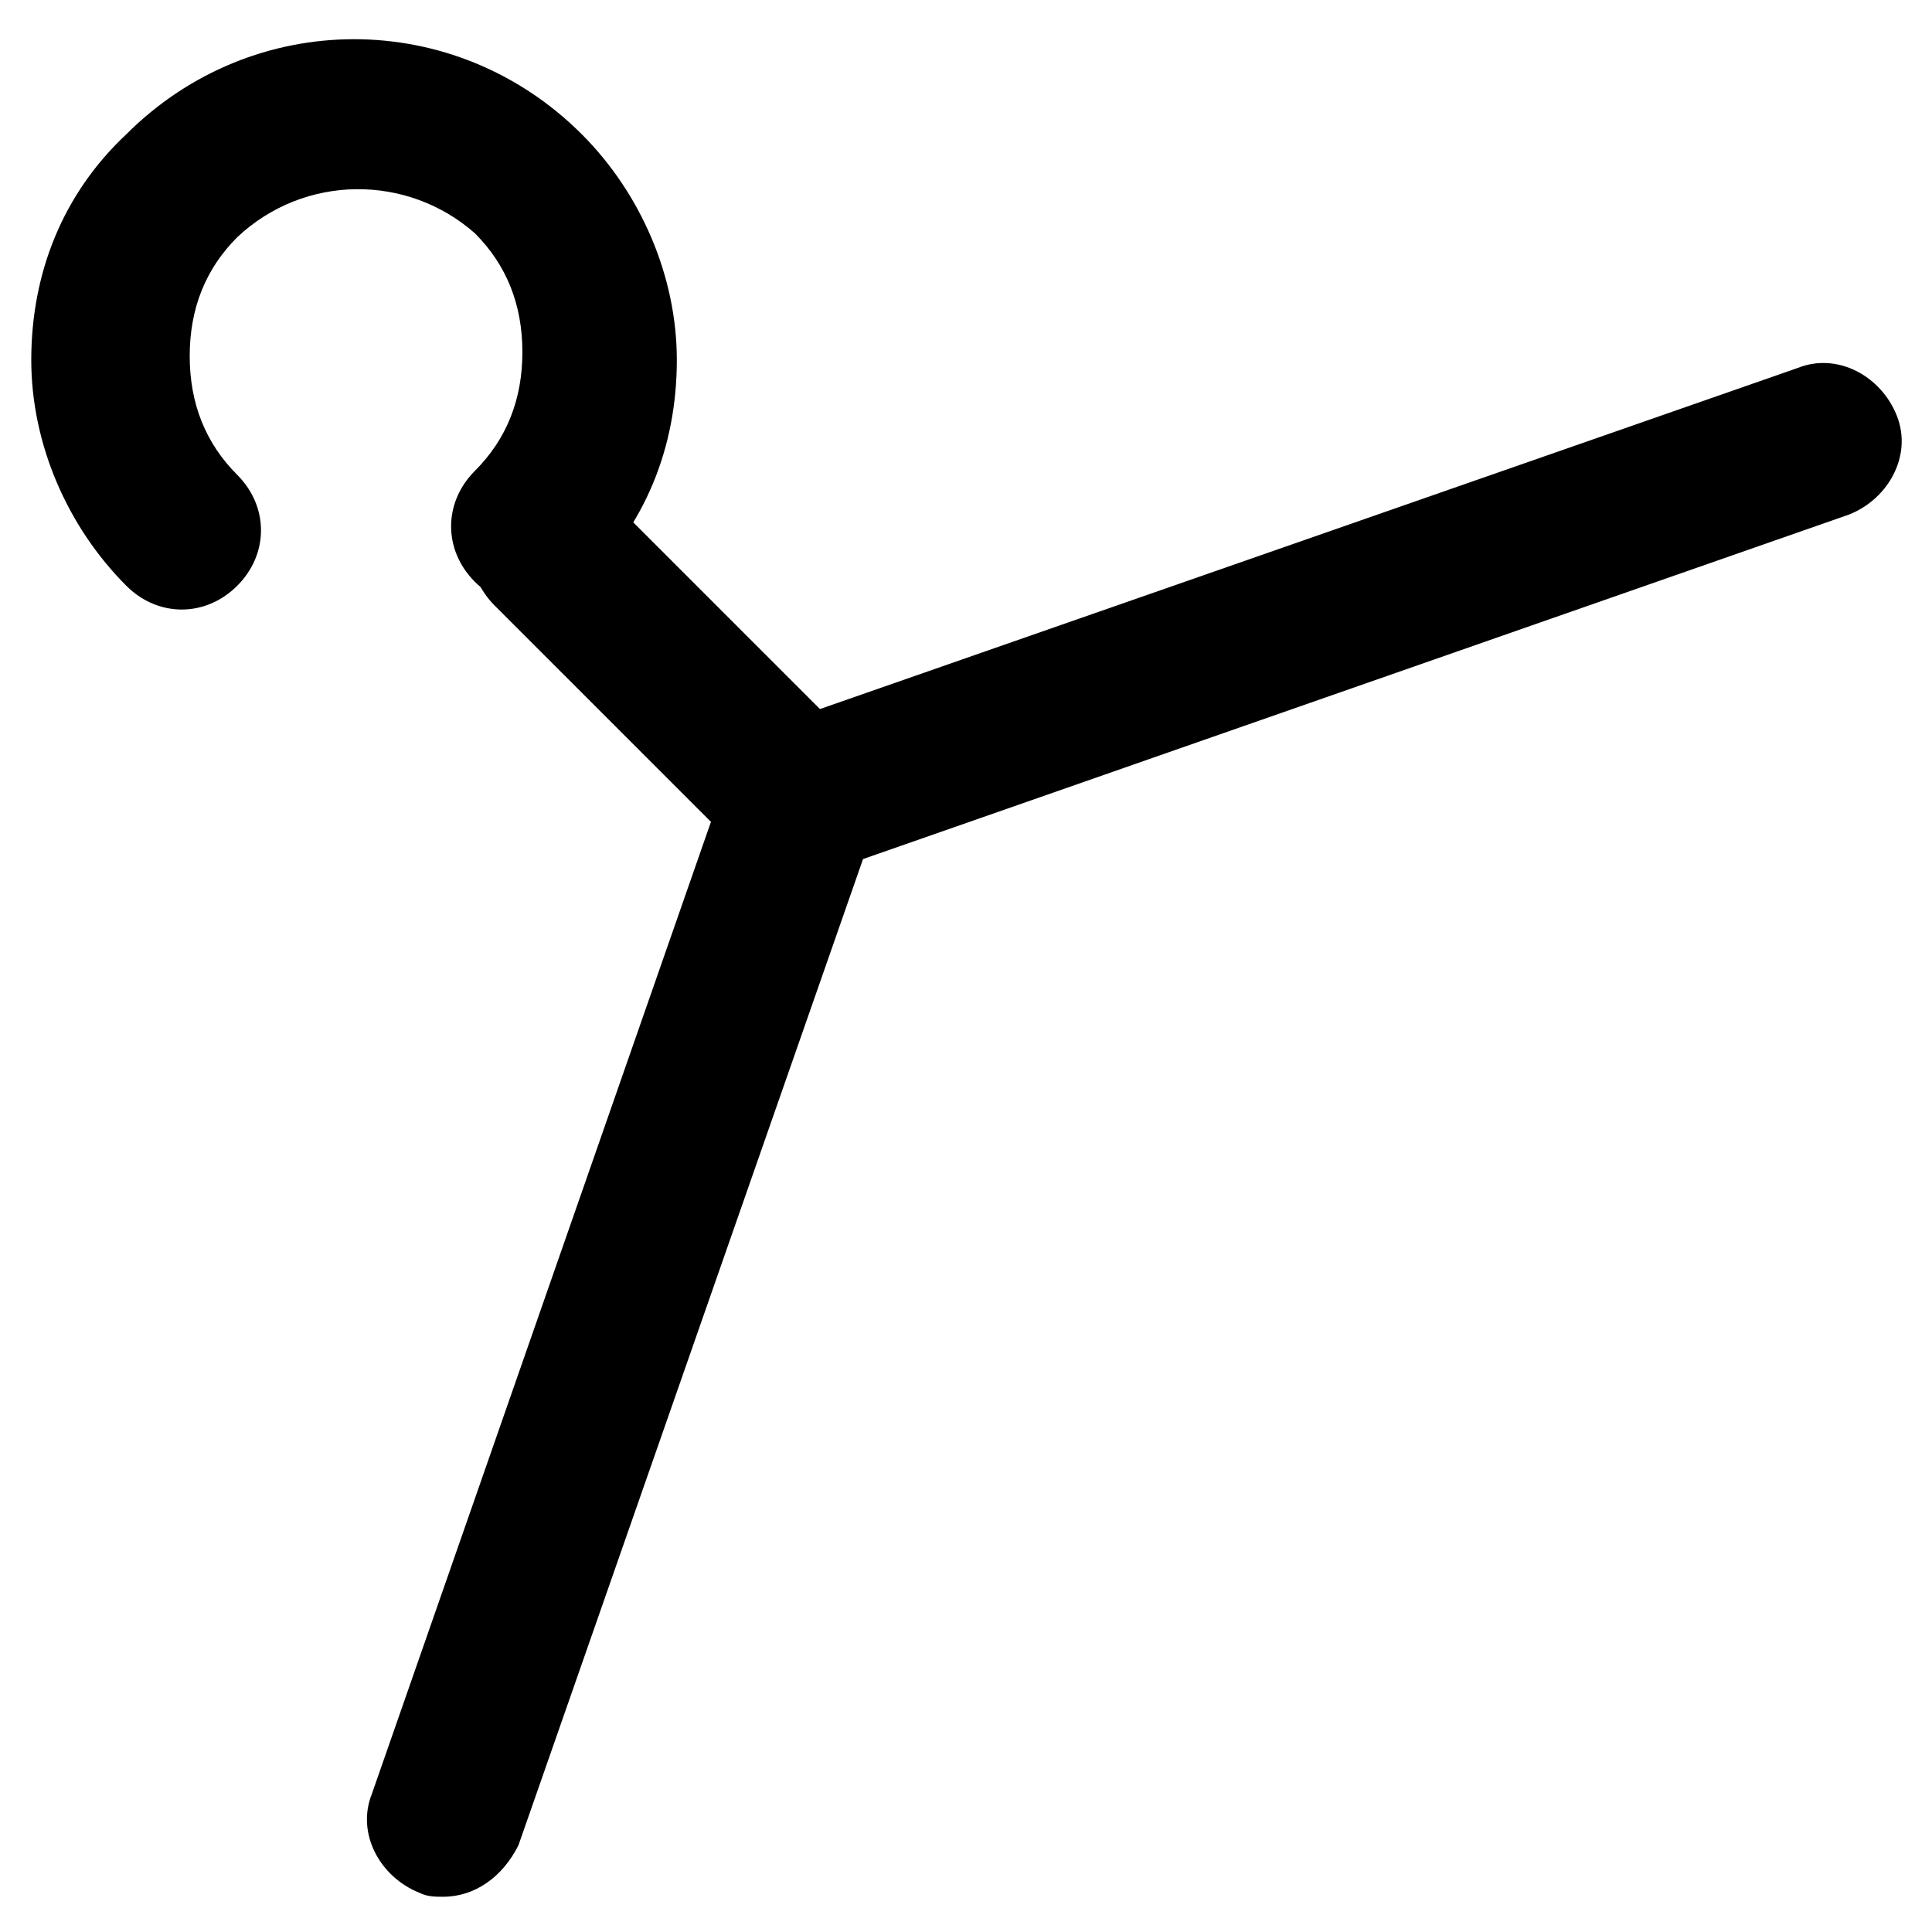 <?xml version="1.0" encoding="UTF-8"?>
<!-- The Best Svg Icon site in the world: iconSvg.co, Visit us! https://iconsvg.co -->
<svg fill="#000000" width="800px" height="800px" version="1.1" viewBox="144 144 512 512" xmlns="http://www.w3.org/2000/svg">
 <g>
  <path d="m354.87 375.86c-5.246 0-10.496-2.098-14.695-6.297l-65.074-65.074c-8.398-8.398-8.398-20.992 0-29.391 8.398-8.398 20.992-8.398 29.391 0l65.074 65.074c8.398 8.398 8.398 20.992 0 29.391-4.199 4.195-9.449 6.297-14.695 6.297z"/>
  <path d="m284.54 304.48c-5.246 0-10.496-2.098-14.695-6.297-8.398-8.398-8.398-20.992 0-29.391 8.398-8.398 12.594-18.895 12.594-31.488s-4.199-23.09-12.594-31.488c-17.844-15.742-45.133-15.742-62.977 1.051-8.398 8.398-12.594 18.895-12.594 31.488s4.199 23.09 12.594 31.488c8.398 8.398 8.398 20.992 0 29.391-8.398 8.398-20.992 8.398-29.391 0-15.742-15.742-25.191-37.785-25.191-59.828 0-23.09 8.398-44.082 25.191-59.828 33.586-33.586 87.117-33.586 120.7 0 15.742 15.742 25.191 37.785 25.191 59.828 0 23.09-8.398 44.082-25.191 59.828-3.144 3.148-8.395 5.246-13.641 5.246z"/>
  <path d="m261.45 646.66c-2.098 0-4.199 0-6.297-1.051-10.496-4.199-16.793-15.742-12.594-26.238l94.465-270.8c2.098-6.297 6.297-10.496 12.594-12.594l270.8-94.465c10.496-4.199 22.043 2.098 26.238 12.594 4.199 10.496-2.098 22.043-12.594 26.238l-261.35 91.316-91.316 261.35c-4.195 8.395-11.543 13.645-19.941 13.645z"/>
 </g>
</svg>